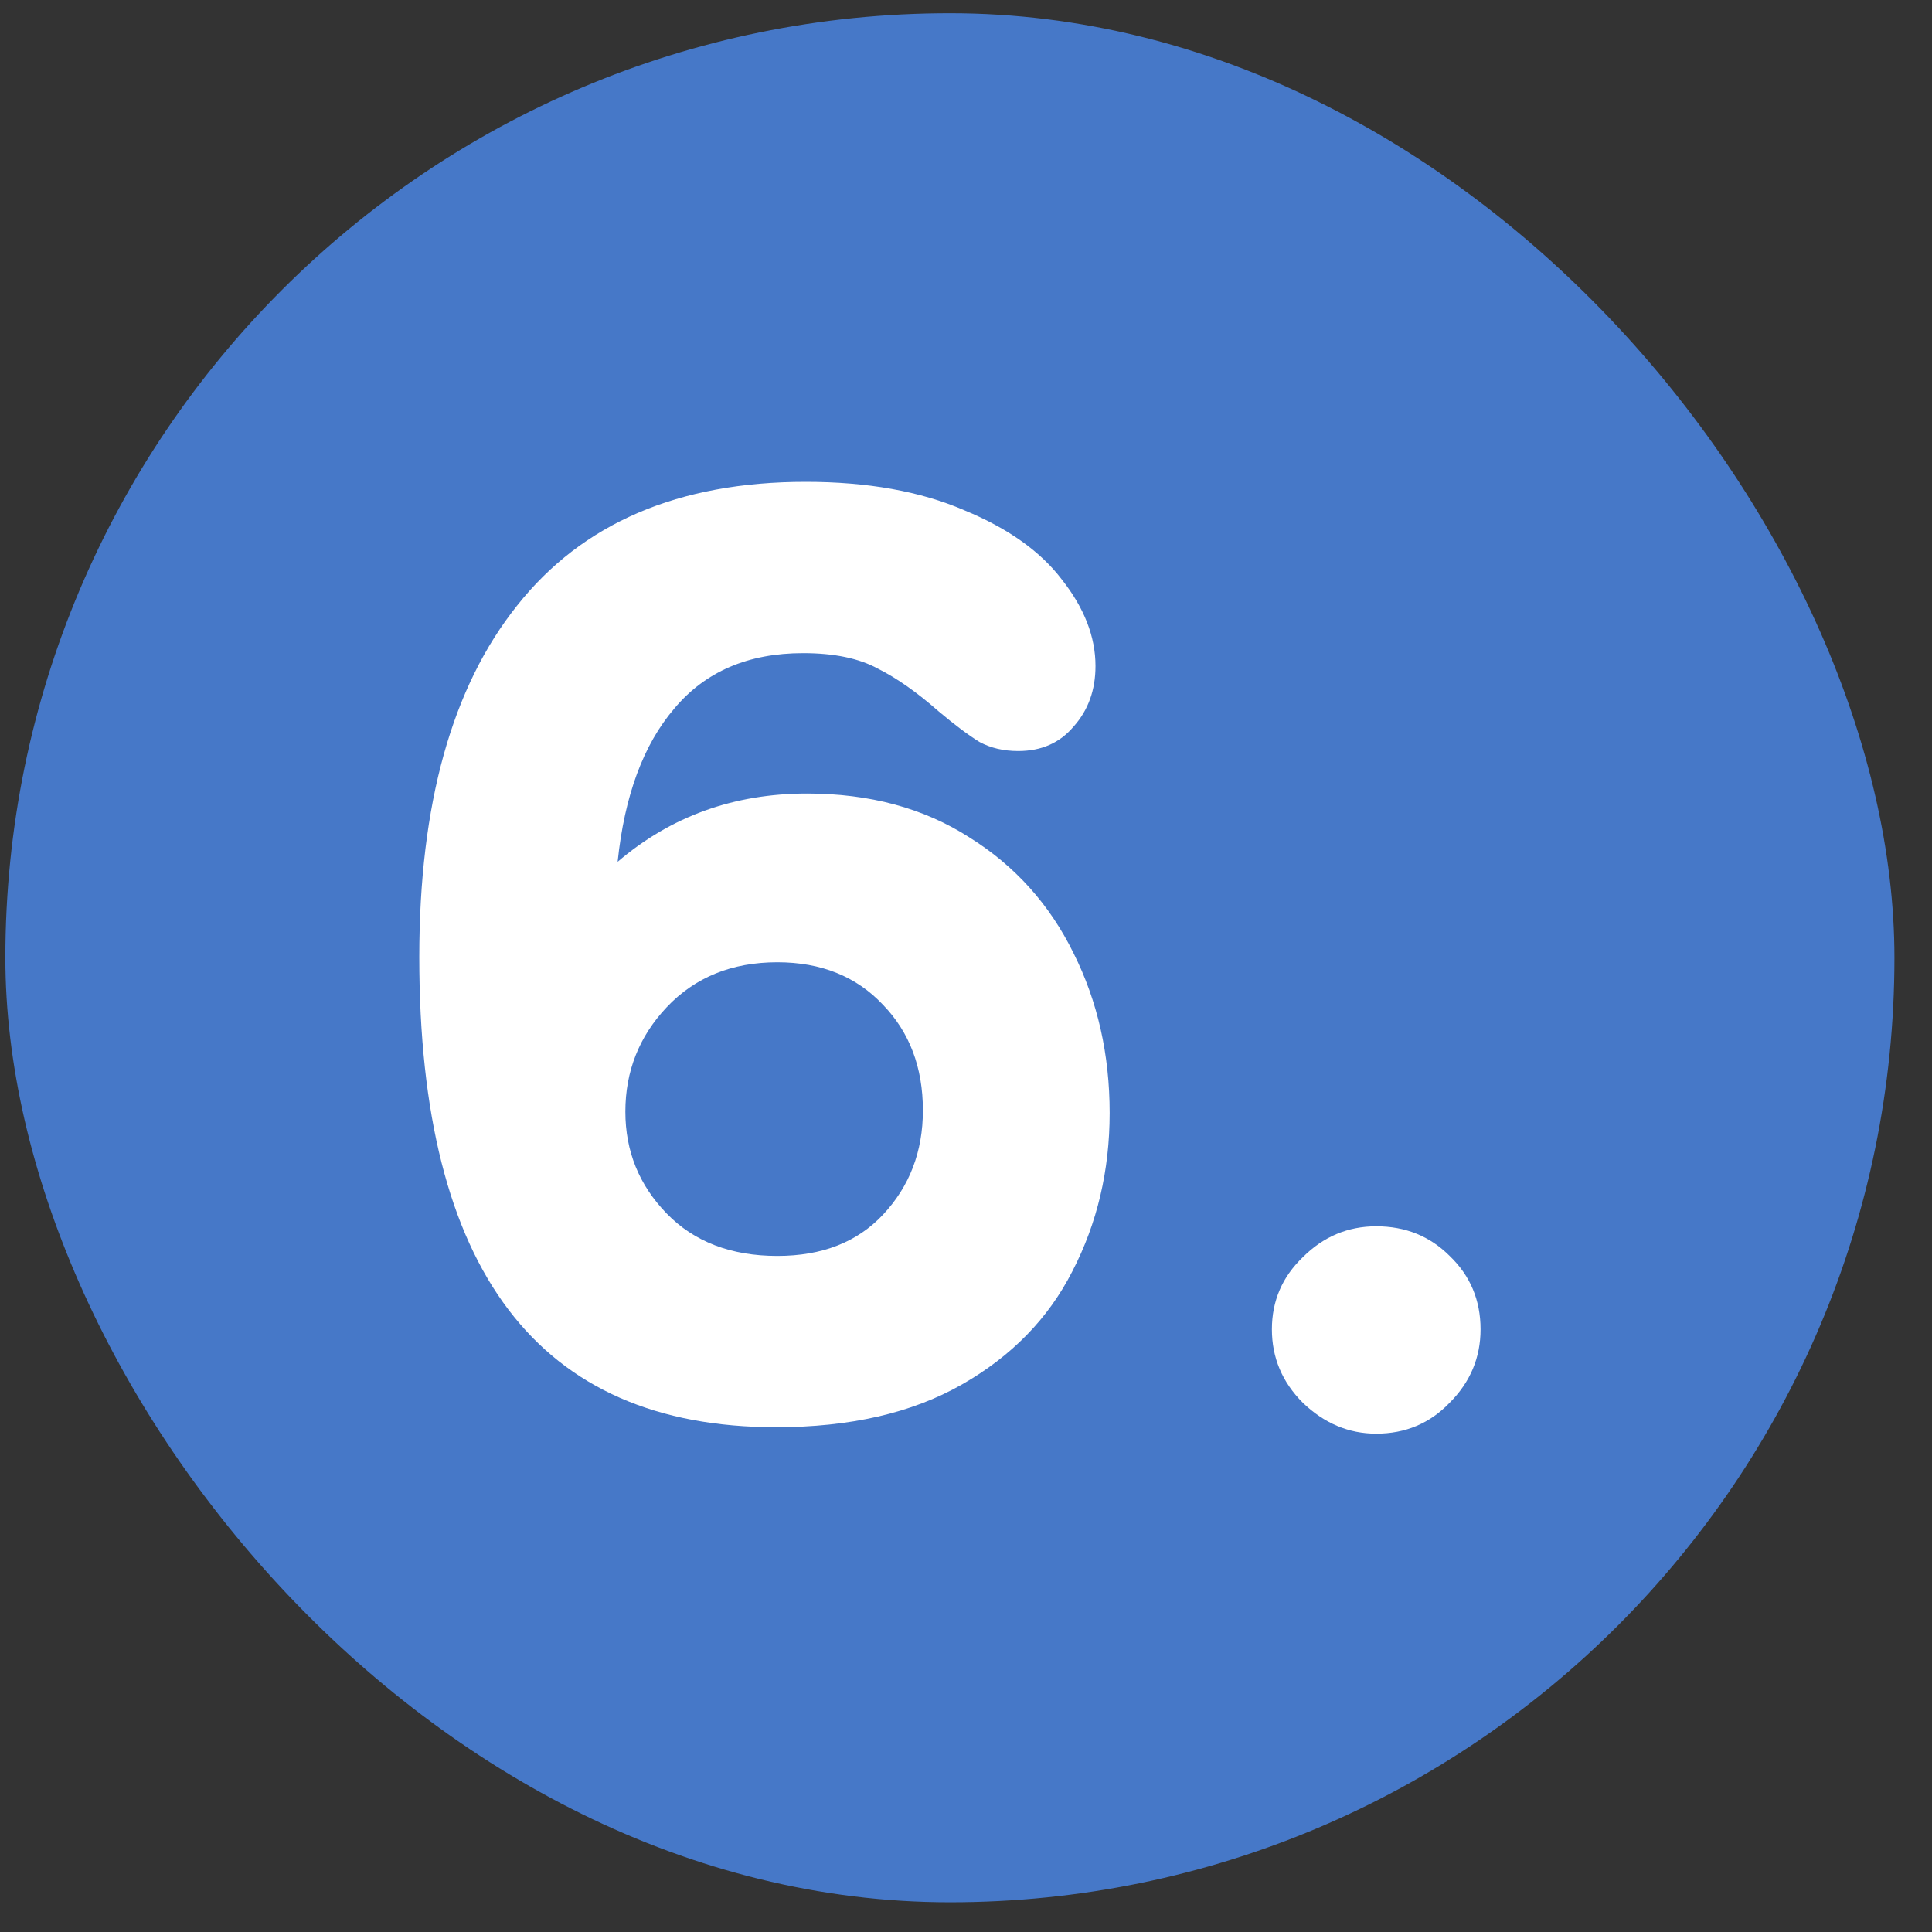 <svg width="45" height="45" viewBox="0 0 45 45" fill="none" xmlns="http://www.w3.org/2000/svg">
<rect x="0" y="0" width="45" height="45" fill="#333333" stroke="none"/>
<rect x="0.125" y="0.308" width="44" height="44" rx="22" fill="#4678C8"/>
<path d="M32.055 33.393C31.415 33.393 30.845 33.153 30.345 32.673C29.865 32.193 29.625 31.623 29.625 30.963C29.625 30.303 29.865 29.743 30.345 29.283C30.825 28.803 31.395 28.563 32.055 28.563C32.735 28.563 33.305 28.793 33.765 29.253C34.245 29.713 34.485 30.283 34.485 30.963C34.485 31.623 34.245 32.193 33.765 32.673C33.305 33.153 32.735 33.393 32.055 33.393Z" fill="white"/>
<path d="M18.076 33.243C12.536 33.243 9.766 29.593 9.766 22.293C9.766 18.733 10.526 16.003 12.046 14.103C13.566 12.183 15.806 11.223 18.766 11.223C20.206 11.223 21.436 11.443 22.456 11.883C23.476 12.303 24.236 12.843 24.736 13.503C25.256 14.163 25.516 14.833 25.516 15.513C25.516 16.073 25.346 16.543 25.006 16.923C24.686 17.303 24.256 17.493 23.716 17.493C23.376 17.493 23.076 17.423 22.816 17.283C22.556 17.123 22.236 16.883 21.856 16.563C21.356 16.123 20.886 15.793 20.446 15.573C20.006 15.333 19.426 15.213 18.706 15.213C17.426 15.213 16.426 15.643 15.706 16.503C14.986 17.343 14.546 18.533 14.386 20.073C15.626 19.013 17.096 18.483 18.796 18.483C20.256 18.483 21.516 18.823 22.576 19.503C23.636 20.163 24.446 21.063 25.006 22.203C25.566 23.323 25.846 24.563 25.846 25.923C25.846 27.263 25.556 28.493 24.976 29.613C24.416 30.713 23.556 31.593 22.396 32.253C21.236 32.913 19.796 33.243 18.076 33.243ZM14.566 25.893C14.566 26.813 14.886 27.603 15.526 28.263C16.166 28.923 17.026 29.253 18.106 29.253C19.146 29.253 19.966 28.933 20.566 28.293C21.186 27.633 21.496 26.823 21.496 25.863C21.496 24.863 21.186 24.043 20.566 23.403C19.946 22.743 19.126 22.413 18.106 22.413C17.046 22.413 16.186 22.763 15.526 23.463C14.886 24.143 14.566 24.953 14.566 25.893Z" fill="white"/>
</svg>
